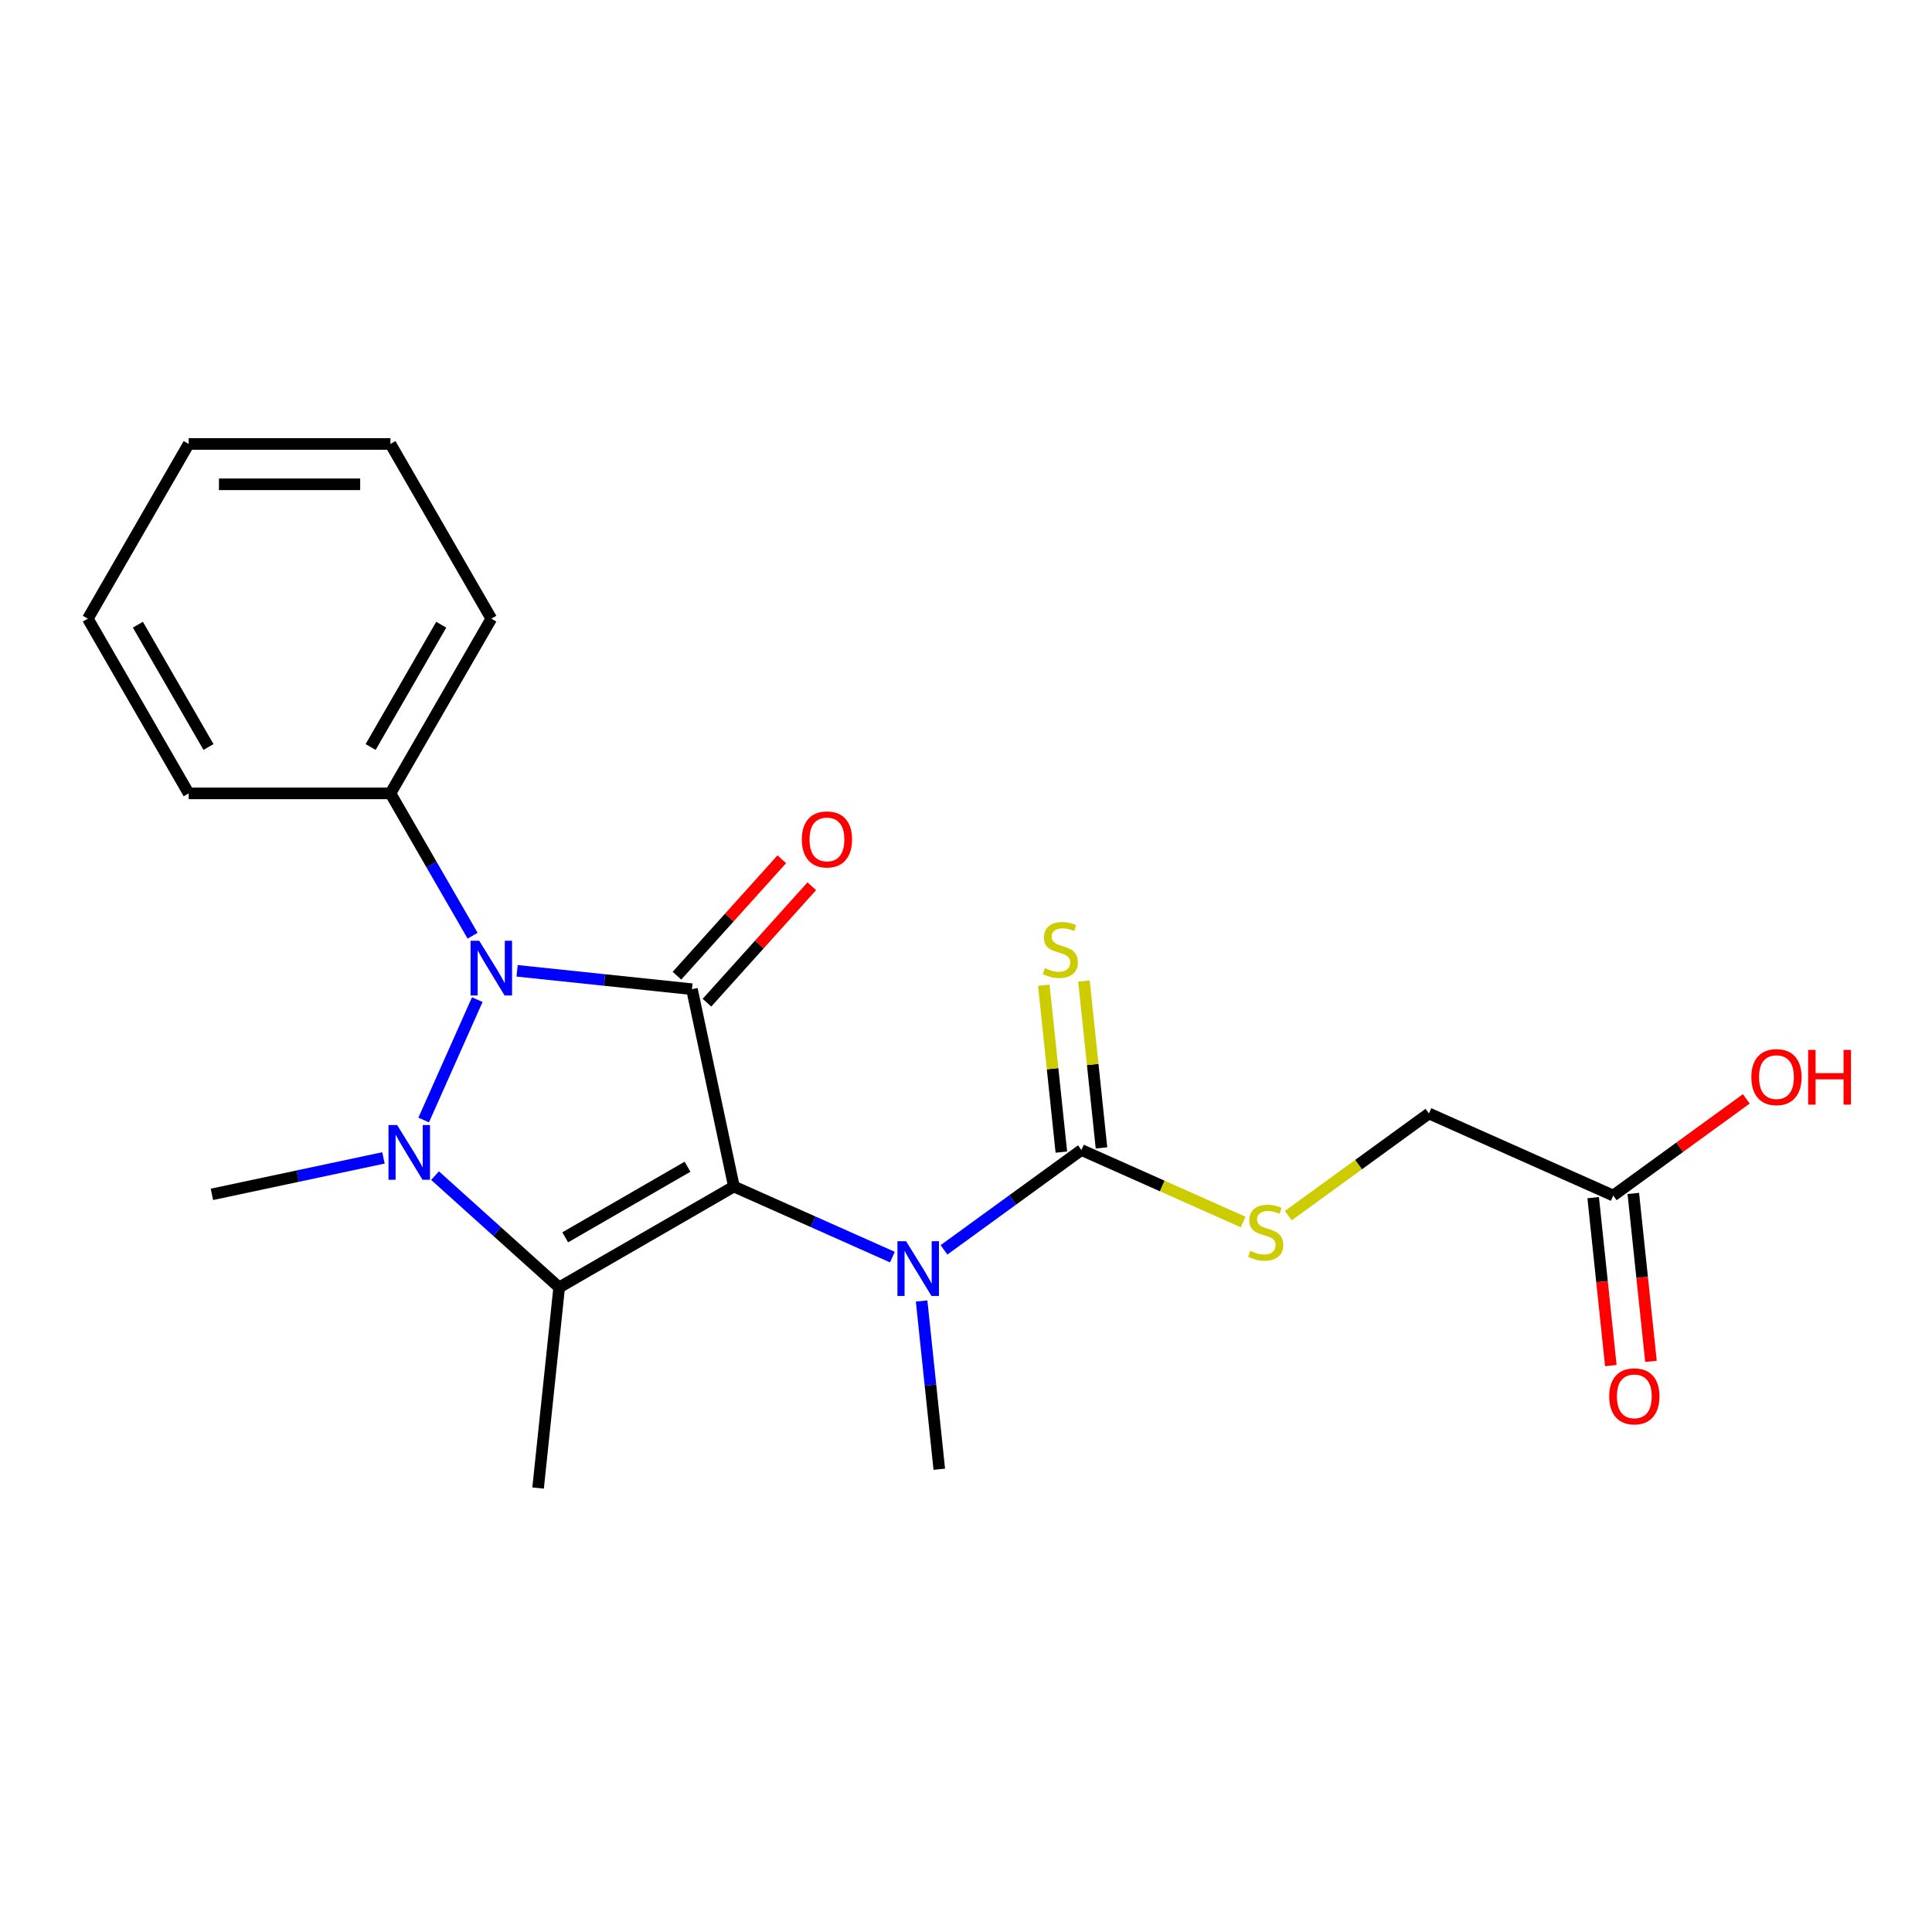 <?xml version='1.0' encoding='iso-8859-1'?>
<svg version='1.1' baseProfile='full'
              xmlns='http://www.w3.org/2000/svg'
                      xmlns:rdkit='http://www.rdkit.org/xml'
                      xmlns:xlink='http://www.w3.org/1999/xlink'
                  xml:space='preserve'
width='1000px' height='1000px' viewBox='0 0 1000 1000'>
<!-- END OF HEADER -->
<rect style='opacity:1.0;fill:#FFFFFF;stroke:none' width='1000' height='1000' x='0' y='0'> </rect>
<path class='bond-0' d='M 379.864,614.147 L 358.153,512.005' style='fill:none;fill-rule:evenodd;stroke:#000000;stroke-width:6px;stroke-linecap:butt;stroke-linejoin:miter;stroke-opacity:1' />
<path class='bond-1' d='M 379.864,614.147 L 289.431,666.359' style='fill:none;fill-rule:evenodd;stroke:#000000;stroke-width:6px;stroke-linecap:butt;stroke-linejoin:miter;stroke-opacity:1' />
<path class='bond-1' d='M 355.857,603.892 L 292.553,640.44' style='fill:none;fill-rule:evenodd;stroke:#000000;stroke-width:6px;stroke-linecap:butt;stroke-linejoin:miter;stroke-opacity:1' />
<path class='bond-4' d='M 379.864,614.147 L 420.887,632.411' style='fill:none;fill-rule:evenodd;stroke:#000000;stroke-width:6px;stroke-linecap:butt;stroke-linejoin:miter;stroke-opacity:1' />
<path class='bond-4' d='M 420.887,632.411 L 461.909,650.676' style='fill:none;fill-rule:evenodd;stroke:#0000FF;stroke-width:6px;stroke-linecap:butt;stroke-linejoin:miter;stroke-opacity:1' />
<path class='bond-3' d='M 358.153,512.005 L 312.903,507.249' style='fill:none;fill-rule:evenodd;stroke:#000000;stroke-width:6px;stroke-linecap:butt;stroke-linejoin:miter;stroke-opacity:1' />
<path class='bond-3' d='M 312.903,507.249 L 267.652,502.493' style='fill:none;fill-rule:evenodd;stroke:#0000FF;stroke-width:6px;stroke-linecap:butt;stroke-linejoin:miter;stroke-opacity:1' />
<path class='bond-7' d='M 365.914,518.993 L 393.045,488.86' style='fill:none;fill-rule:evenodd;stroke:#000000;stroke-width:6px;stroke-linecap:butt;stroke-linejoin:miter;stroke-opacity:1' />
<path class='bond-7' d='M 393.045,488.86 L 420.176,458.728' style='fill:none;fill-rule:evenodd;stroke:#FF0000;stroke-width:6px;stroke-linecap:butt;stroke-linejoin:miter;stroke-opacity:1' />
<path class='bond-7' d='M 350.393,505.018 L 377.524,474.886' style='fill:none;fill-rule:evenodd;stroke:#000000;stroke-width:6px;stroke-linecap:butt;stroke-linejoin:miter;stroke-opacity:1' />
<path class='bond-7' d='M 377.524,474.886 L 404.656,444.753' style='fill:none;fill-rule:evenodd;stroke:#FF0000;stroke-width:6px;stroke-linecap:butt;stroke-linejoin:miter;stroke-opacity:1' />
<path class='bond-2' d='M 289.431,666.359 L 257.305,637.433' style='fill:none;fill-rule:evenodd;stroke:#000000;stroke-width:6px;stroke-linecap:butt;stroke-linejoin:miter;stroke-opacity:1' />
<path class='bond-2' d='M 257.305,637.433 L 225.179,608.507' style='fill:none;fill-rule:evenodd;stroke:#0000FF;stroke-width:6px;stroke-linecap:butt;stroke-linejoin:miter;stroke-opacity:1' />
<path class='bond-14' d='M 289.431,666.359 L 278.515,770.21' style='fill:none;fill-rule:evenodd;stroke:#000000;stroke-width:6px;stroke-linecap:butt;stroke-linejoin:miter;stroke-opacity:1' />
<path class='bond-12' d='M 198.478,599.324 L 154.083,608.76' style='fill:none;fill-rule:evenodd;stroke:#0000FF;stroke-width:6px;stroke-linecap:butt;stroke-linejoin:miter;stroke-opacity:1' />
<path class='bond-12' d='M 154.083,608.76 L 109.687,618.197' style='fill:none;fill-rule:evenodd;stroke:#000000;stroke-width:6px;stroke-linecap:butt;stroke-linejoin:miter;stroke-opacity:1' />
<path class='bond-22' d='M 219.296,579.715 L 247.039,517.402' style='fill:none;fill-rule:evenodd;stroke:#0000FF;stroke-width:6px;stroke-linecap:butt;stroke-linejoin:miter;stroke-opacity:1' />
<path class='bond-8' d='M 244.619,484.32 L 223.355,447.488' style='fill:none;fill-rule:evenodd;stroke:#0000FF;stroke-width:6px;stroke-linecap:butt;stroke-linejoin:miter;stroke-opacity:1' />
<path class='bond-8' d='M 223.355,447.488 L 202.09,410.657' style='fill:none;fill-rule:evenodd;stroke:#000000;stroke-width:6px;stroke-linecap:butt;stroke-linejoin:miter;stroke-opacity:1' />
<path class='bond-5' d='M 488.611,646.92 L 524.175,621.081' style='fill:none;fill-rule:evenodd;stroke:#0000FF;stroke-width:6px;stroke-linecap:butt;stroke-linejoin:miter;stroke-opacity:1' />
<path class='bond-5' d='M 524.175,621.081 L 559.74,595.241' style='fill:none;fill-rule:evenodd;stroke:#000000;stroke-width:6px;stroke-linecap:butt;stroke-linejoin:miter;stroke-opacity:1' />
<path class='bond-16' d='M 477.023,673.391 L 481.599,716.931' style='fill:none;fill-rule:evenodd;stroke:#0000FF;stroke-width:6px;stroke-linecap:butt;stroke-linejoin:miter;stroke-opacity:1' />
<path class='bond-16' d='M 481.599,716.931 L 486.175,760.472' style='fill:none;fill-rule:evenodd;stroke:#000000;stroke-width:6px;stroke-linecap:butt;stroke-linejoin:miter;stroke-opacity:1' />
<path class='bond-6' d='M 559.74,595.241 L 601.593,613.875' style='fill:none;fill-rule:evenodd;stroke:#000000;stroke-width:6px;stroke-linecap:butt;stroke-linejoin:miter;stroke-opacity:1' />
<path class='bond-6' d='M 601.593,613.875 L 643.446,632.509' style='fill:none;fill-rule:evenodd;stroke:#CCCC00;stroke-width:6px;stroke-linecap:butt;stroke-linejoin:miter;stroke-opacity:1' />
<path class='bond-9' d='M 570.126,594.15 L 565.587,550.969' style='fill:none;fill-rule:evenodd;stroke:#000000;stroke-width:6px;stroke-linecap:butt;stroke-linejoin:miter;stroke-opacity:1' />
<path class='bond-9' d='M 565.587,550.969 L 561.049,507.789' style='fill:none;fill-rule:evenodd;stroke:#CCCC00;stroke-width:6px;stroke-linecap:butt;stroke-linejoin:miter;stroke-opacity:1' />
<path class='bond-9' d='M 549.355,596.333 L 544.817,553.152' style='fill:none;fill-rule:evenodd;stroke:#000000;stroke-width:6px;stroke-linecap:butt;stroke-linejoin:miter;stroke-opacity:1' />
<path class='bond-9' d='M 544.817,553.152 L 540.278,509.972' style='fill:none;fill-rule:evenodd;stroke:#CCCC00;stroke-width:6px;stroke-linecap:butt;stroke-linejoin:miter;stroke-opacity:1' />
<path class='bond-13' d='M 666.827,629.22 L 703.222,602.778' style='fill:none;fill-rule:evenodd;stroke:#CCCC00;stroke-width:6px;stroke-linecap:butt;stroke-linejoin:miter;stroke-opacity:1' />
<path class='bond-13' d='M 703.222,602.778 L 739.617,576.336' style='fill:none;fill-rule:evenodd;stroke:#000000;stroke-width:6px;stroke-linecap:butt;stroke-linejoin:miter;stroke-opacity:1' />
<path class='bond-17' d='M 202.09,410.657 L 254.302,320.223' style='fill:none;fill-rule:evenodd;stroke:#000000;stroke-width:6px;stroke-linecap:butt;stroke-linejoin:miter;stroke-opacity:1' />
<path class='bond-17' d='M 191.835,386.649 L 228.383,323.346' style='fill:none;fill-rule:evenodd;stroke:#000000;stroke-width:6px;stroke-linecap:butt;stroke-linejoin:miter;stroke-opacity:1' />
<path class='bond-18' d='M 202.09,410.657 L 97.666,410.657' style='fill:none;fill-rule:evenodd;stroke:#000000;stroke-width:6px;stroke-linecap:butt;stroke-linejoin:miter;stroke-opacity:1' />
<path class='bond-10' d='M 835.012,618.808 L 739.617,576.336' style='fill:none;fill-rule:evenodd;stroke:#000000;stroke-width:6px;stroke-linecap:butt;stroke-linejoin:miter;stroke-opacity:1' />
<path class='bond-11' d='M 824.627,619.9 L 829.195,663.36' style='fill:none;fill-rule:evenodd;stroke:#000000;stroke-width:6px;stroke-linecap:butt;stroke-linejoin:miter;stroke-opacity:1' />
<path class='bond-11' d='M 829.195,663.36 L 833.763,706.821' style='fill:none;fill-rule:evenodd;stroke:#FF0000;stroke-width:6px;stroke-linecap:butt;stroke-linejoin:miter;stroke-opacity:1' />
<path class='bond-11' d='M 845.398,617.717 L 849.965,661.177' style='fill:none;fill-rule:evenodd;stroke:#000000;stroke-width:6px;stroke-linecap:butt;stroke-linejoin:miter;stroke-opacity:1' />
<path class='bond-11' d='M 849.965,661.177 L 854.533,704.638' style='fill:none;fill-rule:evenodd;stroke:#FF0000;stroke-width:6px;stroke-linecap:butt;stroke-linejoin:miter;stroke-opacity:1' />
<path class='bond-15' d='M 835.012,618.808 L 869.447,593.79' style='fill:none;fill-rule:evenodd;stroke:#000000;stroke-width:6px;stroke-linecap:butt;stroke-linejoin:miter;stroke-opacity:1' />
<path class='bond-15' d='M 869.447,593.79 L 903.882,568.772' style='fill:none;fill-rule:evenodd;stroke:#FF0000;stroke-width:6px;stroke-linecap:butt;stroke-linejoin:miter;stroke-opacity:1' />
<path class='bond-20' d='M 254.302,320.223 L 202.09,229.79' style='fill:none;fill-rule:evenodd;stroke:#000000;stroke-width:6px;stroke-linecap:butt;stroke-linejoin:miter;stroke-opacity:1' />
<path class='bond-19' d='M 97.666,410.657 L 45.455,320.223' style='fill:none;fill-rule:evenodd;stroke:#000000;stroke-width:6px;stroke-linecap:butt;stroke-linejoin:miter;stroke-opacity:1' />
<path class='bond-19' d='M 107.921,386.649 L 71.373,323.346' style='fill:none;fill-rule:evenodd;stroke:#000000;stroke-width:6px;stroke-linecap:butt;stroke-linejoin:miter;stroke-opacity:1' />
<path class='bond-21' d='M 45.455,320.223 L 97.666,229.79' style='fill:none;fill-rule:evenodd;stroke:#000000;stroke-width:6px;stroke-linecap:butt;stroke-linejoin:miter;stroke-opacity:1' />
<path class='bond-23' d='M 202.09,229.79 L 97.666,229.79' style='fill:none;fill-rule:evenodd;stroke:#000000;stroke-width:6px;stroke-linecap:butt;stroke-linejoin:miter;stroke-opacity:1' />
<path class='bond-23' d='M 186.426,250.674 L 113.33,250.674' style='fill:none;fill-rule:evenodd;stroke:#000000;stroke-width:6px;stroke-linecap:butt;stroke-linejoin:miter;stroke-opacity:1' />
<path  class='atom-3' d='M 205.569 582.326
L 214.849 597.326
Q 215.769 598.806, 217.249 601.486
Q 218.729 604.166, 218.809 604.326
L 218.809 582.326
L 222.569 582.326
L 222.569 610.646
L 218.689 610.646
L 208.729 594.246
Q 207.569 592.326, 206.329 590.126
Q 205.129 587.926, 204.769 587.246
L 204.769 610.646
L 201.089 610.646
L 201.089 582.326
L 205.569 582.326
' fill='#0000FF'/>
<path  class='atom-4' d='M 248.042 486.93
L 257.322 501.93
Q 258.242 503.41, 259.722 506.09
Q 261.202 508.77, 261.282 508.93
L 261.282 486.93
L 265.042 486.93
L 265.042 515.25
L 261.162 515.25
L 251.202 498.85
Q 250.042 496.93, 248.802 494.73
Q 247.602 492.53, 247.242 491.85
L 247.242 515.25
L 243.562 515.25
L 243.562 486.93
L 248.042 486.93
' fill='#0000FF'/>
<path  class='atom-5' d='M 469 642.46
L 478.28 657.46
Q 479.2 658.94, 480.68 661.62
Q 482.16 664.3, 482.24 664.46
L 482.24 642.46
L 486 642.46
L 486 670.78
L 482.12 670.78
L 472.16 654.38
Q 471 652.46, 469.76 650.26
Q 468.56 648.06, 468.2 647.38
L 468.2 670.78
L 464.52 670.78
L 464.52 642.46
L 469 642.46
' fill='#0000FF'/>
<path  class='atom-7' d='M 647.136 647.434
Q 647.456 647.554, 648.776 648.114
Q 650.096 648.674, 651.536 649.034
Q 653.016 649.354, 654.456 649.354
Q 657.136 649.354, 658.696 648.074
Q 660.256 646.754, 660.256 644.474
Q 660.256 642.914, 659.456 641.954
Q 658.696 640.994, 657.496 640.474
Q 656.296 639.954, 654.296 639.354
Q 651.776 638.594, 650.256 637.874
Q 648.776 637.154, 647.696 635.634
Q 646.656 634.114, 646.656 631.554
Q 646.656 627.994, 649.056 625.794
Q 651.496 623.594, 656.296 623.594
Q 659.576 623.594, 663.296 625.154
L 662.376 628.234
Q 658.976 626.834, 656.416 626.834
Q 653.656 626.834, 652.136 627.994
Q 650.616 629.114, 650.656 631.074
Q 650.656 632.594, 651.416 633.514
Q 652.216 634.434, 653.336 634.954
Q 654.496 635.474, 656.416 636.074
Q 658.976 636.874, 660.496 637.674
Q 662.016 638.474, 663.096 640.114
Q 664.216 641.714, 664.216 644.474
Q 664.216 648.394, 661.576 650.514
Q 658.976 652.594, 654.616 652.594
Q 652.096 652.594, 650.176 652.034
Q 648.296 651.514, 646.056 650.594
L 647.136 647.434
' fill='#CCCC00'/>
<path  class='atom-8' d='M 415.026 434.483
Q 415.026 427.683, 418.386 423.883
Q 421.746 420.083, 428.026 420.083
Q 434.306 420.083, 437.666 423.883
Q 441.026 427.683, 441.026 434.483
Q 441.026 441.363, 437.626 445.283
Q 434.226 449.163, 428.026 449.163
Q 421.786 449.163, 418.386 445.283
Q 415.026 441.403, 415.026 434.483
M 428.026 445.963
Q 432.346 445.963, 434.666 443.083
Q 437.026 440.163, 437.026 434.483
Q 437.026 428.923, 434.666 426.123
Q 432.346 423.283, 428.026 423.283
Q 423.706 423.283, 421.346 426.083
Q 419.026 428.883, 419.026 434.483
Q 419.026 440.203, 421.346 443.083
Q 423.706 445.963, 428.026 445.963
' fill='#FF0000'/>
<path  class='atom-10' d='M 540.825 501.11
Q 541.145 501.23, 542.465 501.79
Q 543.785 502.35, 545.225 502.71
Q 546.705 503.03, 548.145 503.03
Q 550.825 503.03, 552.385 501.75
Q 553.945 500.43, 553.945 498.15
Q 553.945 496.59, 553.145 495.63
Q 552.385 494.67, 551.185 494.15
Q 549.985 493.63, 547.985 493.03
Q 545.465 492.27, 543.945 491.55
Q 542.465 490.83, 541.385 489.31
Q 540.345 487.79, 540.345 485.23
Q 540.345 481.67, 542.745 479.47
Q 545.185 477.27, 549.985 477.27
Q 553.265 477.27, 556.985 478.83
L 556.065 481.91
Q 552.665 480.51, 550.105 480.51
Q 547.345 480.51, 545.825 481.67
Q 544.305 482.79, 544.345 484.75
Q 544.345 486.27, 545.105 487.19
Q 545.905 488.11, 547.025 488.63
Q 548.185 489.15, 550.105 489.75
Q 552.665 490.55, 554.185 491.35
Q 555.705 492.15, 556.785 493.79
Q 557.905 495.39, 557.905 498.15
Q 557.905 502.07, 555.265 504.19
Q 552.665 506.27, 548.305 506.27
Q 545.785 506.27, 543.865 505.71
Q 541.985 505.19, 539.745 504.27
L 540.825 501.11
' fill='#CCCC00'/>
<path  class='atom-12' d='M 832.928 722.74
Q 832.928 715.94, 836.288 712.14
Q 839.648 708.34, 845.928 708.34
Q 852.208 708.34, 855.568 712.14
Q 858.928 715.94, 858.928 722.74
Q 858.928 729.62, 855.528 733.54
Q 852.128 737.42, 845.928 737.42
Q 839.688 737.42, 836.288 733.54
Q 832.928 729.66, 832.928 722.74
M 845.928 734.22
Q 850.248 734.22, 852.568 731.34
Q 854.928 728.42, 854.928 722.74
Q 854.928 717.18, 852.568 714.38
Q 850.248 711.54, 845.928 711.54
Q 841.608 711.54, 839.248 714.34
Q 836.928 717.14, 836.928 722.74
Q 836.928 728.46, 839.248 731.34
Q 841.608 734.22, 845.928 734.22
' fill='#FF0000'/>
<path  class='atom-16' d='M 906.493 557.51
Q 906.493 550.71, 909.853 546.91
Q 913.213 543.11, 919.493 543.11
Q 925.773 543.11, 929.133 546.91
Q 932.493 550.71, 932.493 557.51
Q 932.493 564.39, 929.093 568.31
Q 925.693 572.19, 919.493 572.19
Q 913.253 572.19, 909.853 568.31
Q 906.493 564.43, 906.493 557.51
M 919.493 568.99
Q 923.813 568.99, 926.133 566.11
Q 928.493 563.19, 928.493 557.51
Q 928.493 551.95, 926.133 549.15
Q 923.813 546.31, 919.493 546.31
Q 915.173 546.31, 912.813 549.11
Q 910.493 551.91, 910.493 557.51
Q 910.493 563.23, 912.813 566.11
Q 915.173 568.99, 919.493 568.99
' fill='#FF0000'/>
<path  class='atom-16' d='M 935.893 543.43
L 939.733 543.43
L 939.733 555.47
L 954.213 555.47
L 954.213 543.43
L 958.053 543.43
L 958.053 571.75
L 954.213 571.75
L 954.213 558.67
L 939.733 558.67
L 939.733 571.75
L 935.893 571.75
L 935.893 543.43
' fill='#FF0000'/>
</svg>
